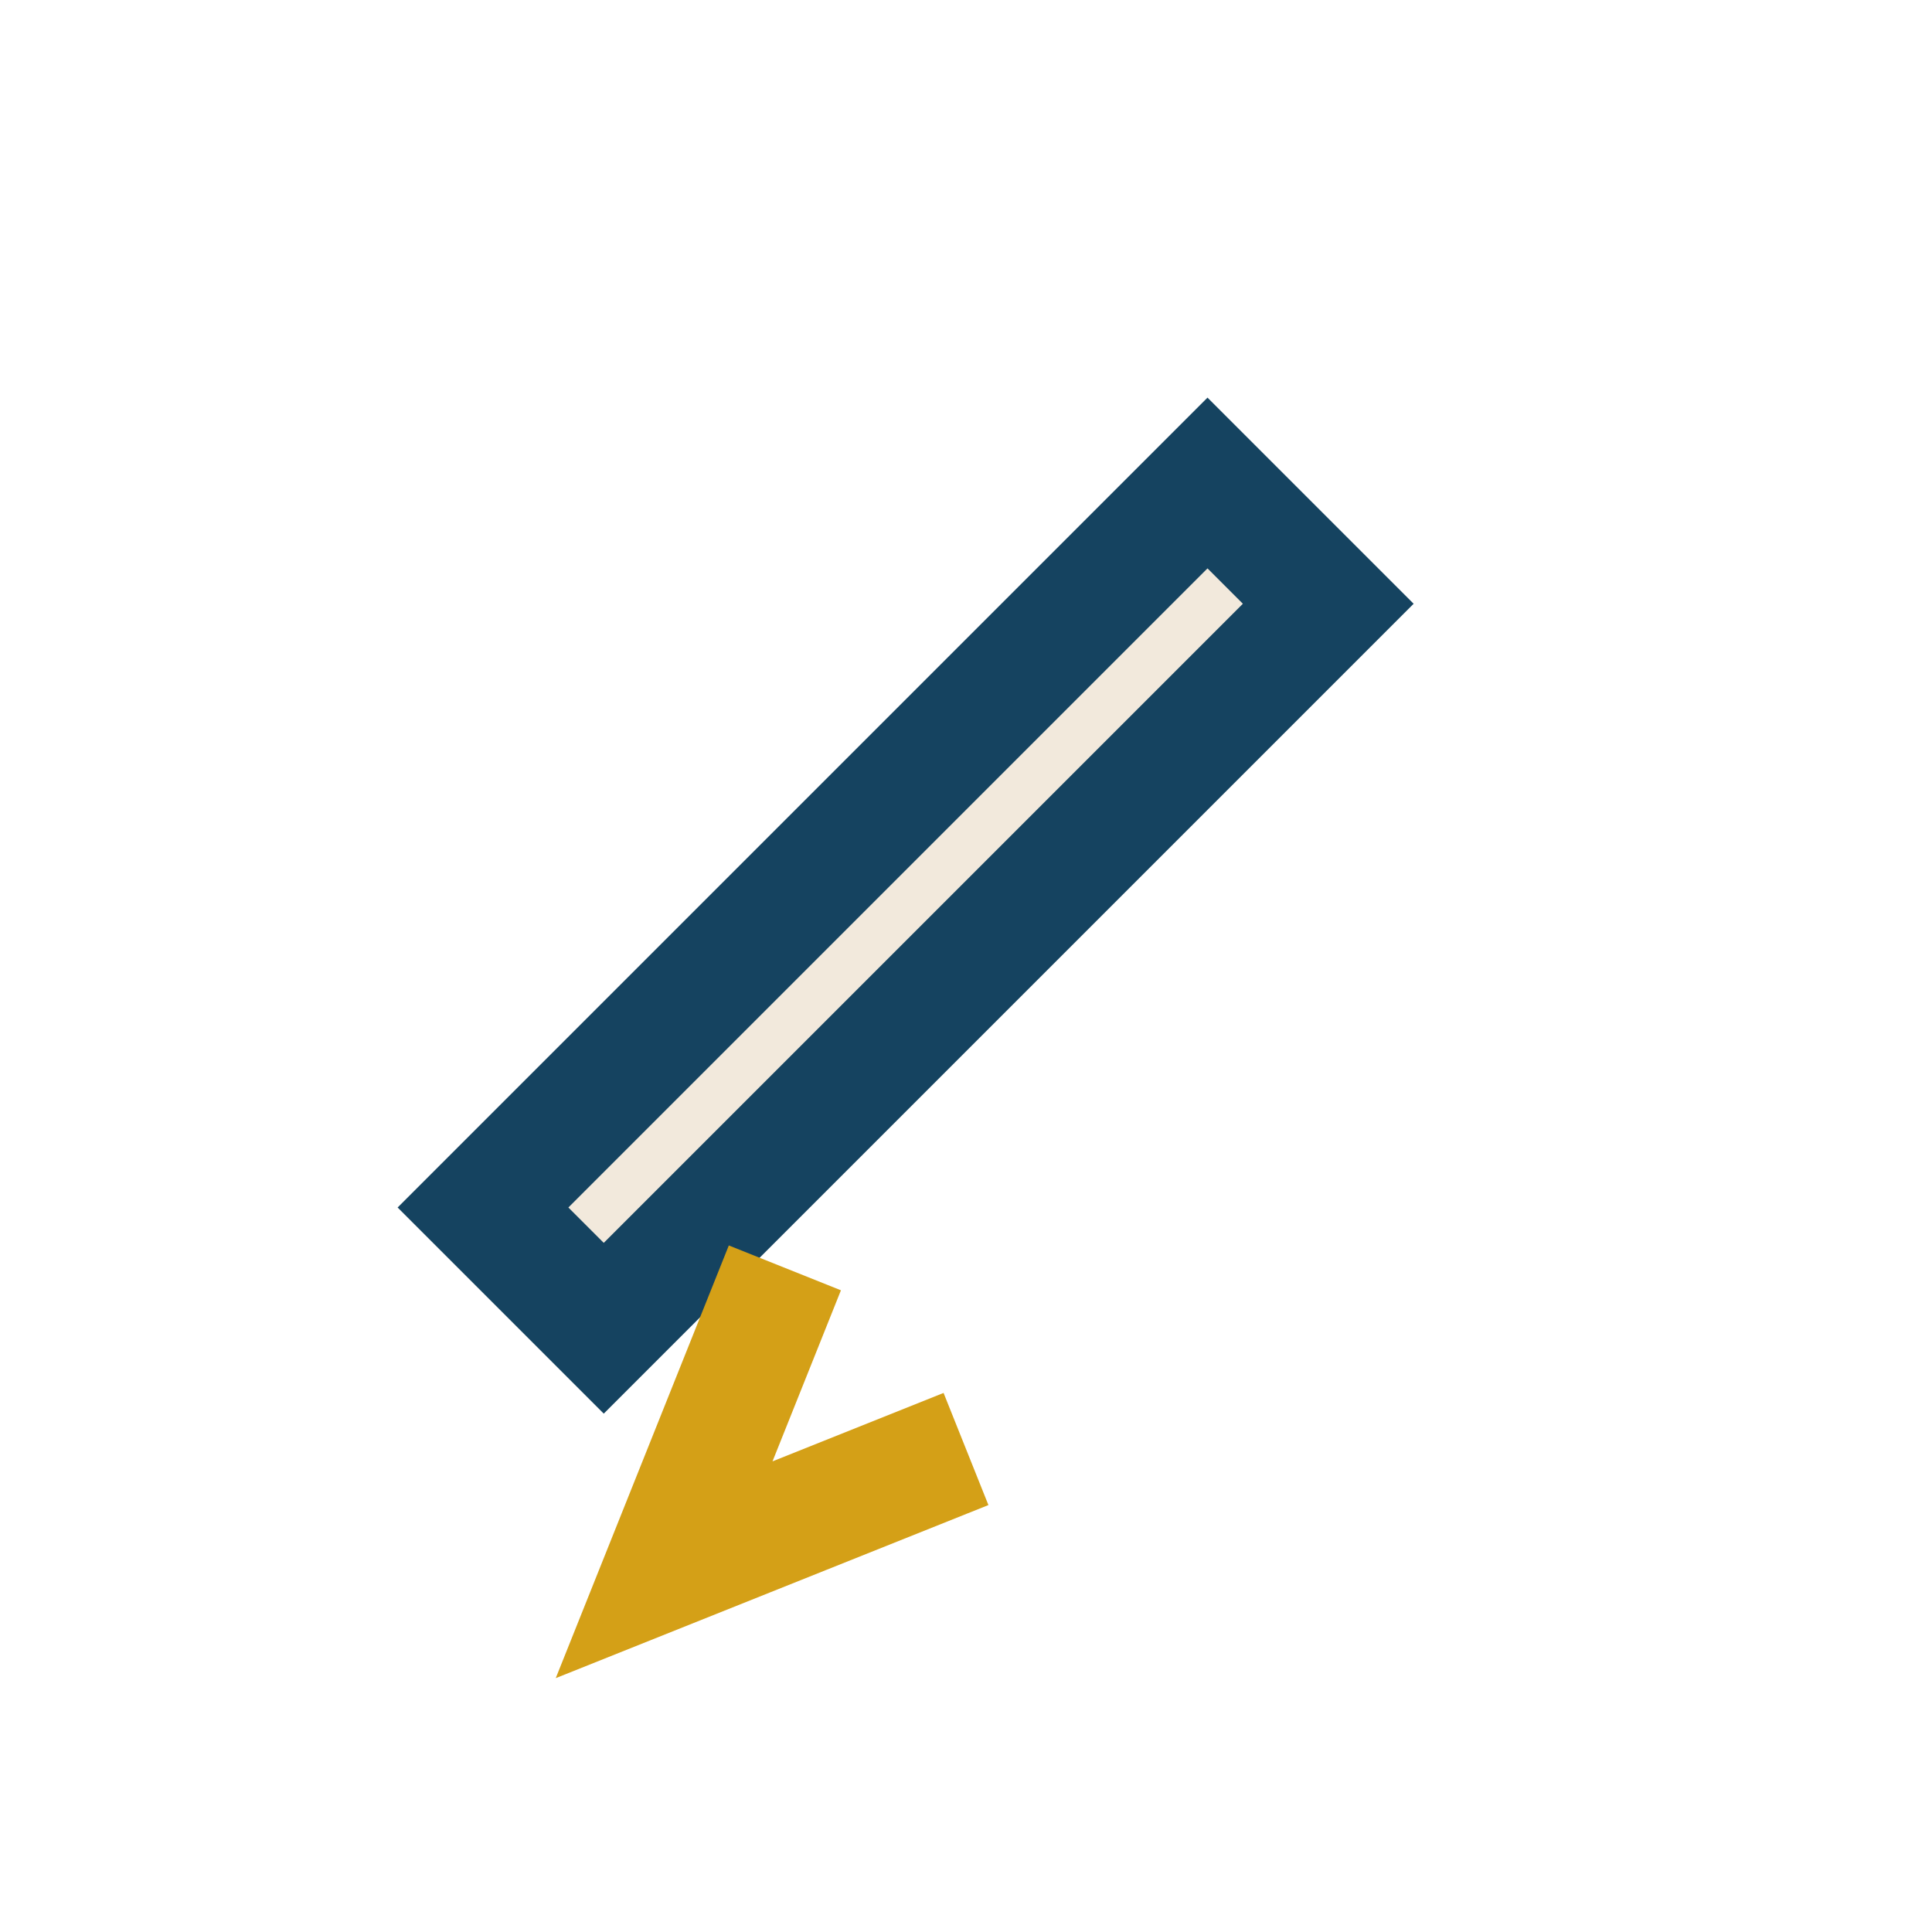 <?xml version="1.0" encoding="UTF-8"?>
<svg xmlns="http://www.w3.org/2000/svg" width="32" height="32" viewBox="0 0 32 32"><path d="M22 10L10 22l-2-2 12-12 2 2z" fill="#F2E9DC" stroke="#154360" stroke-width="2"/><path d="M13 21l-2 5 5-2" fill="none" stroke="#D4A017" stroke-width="2"/></svg>